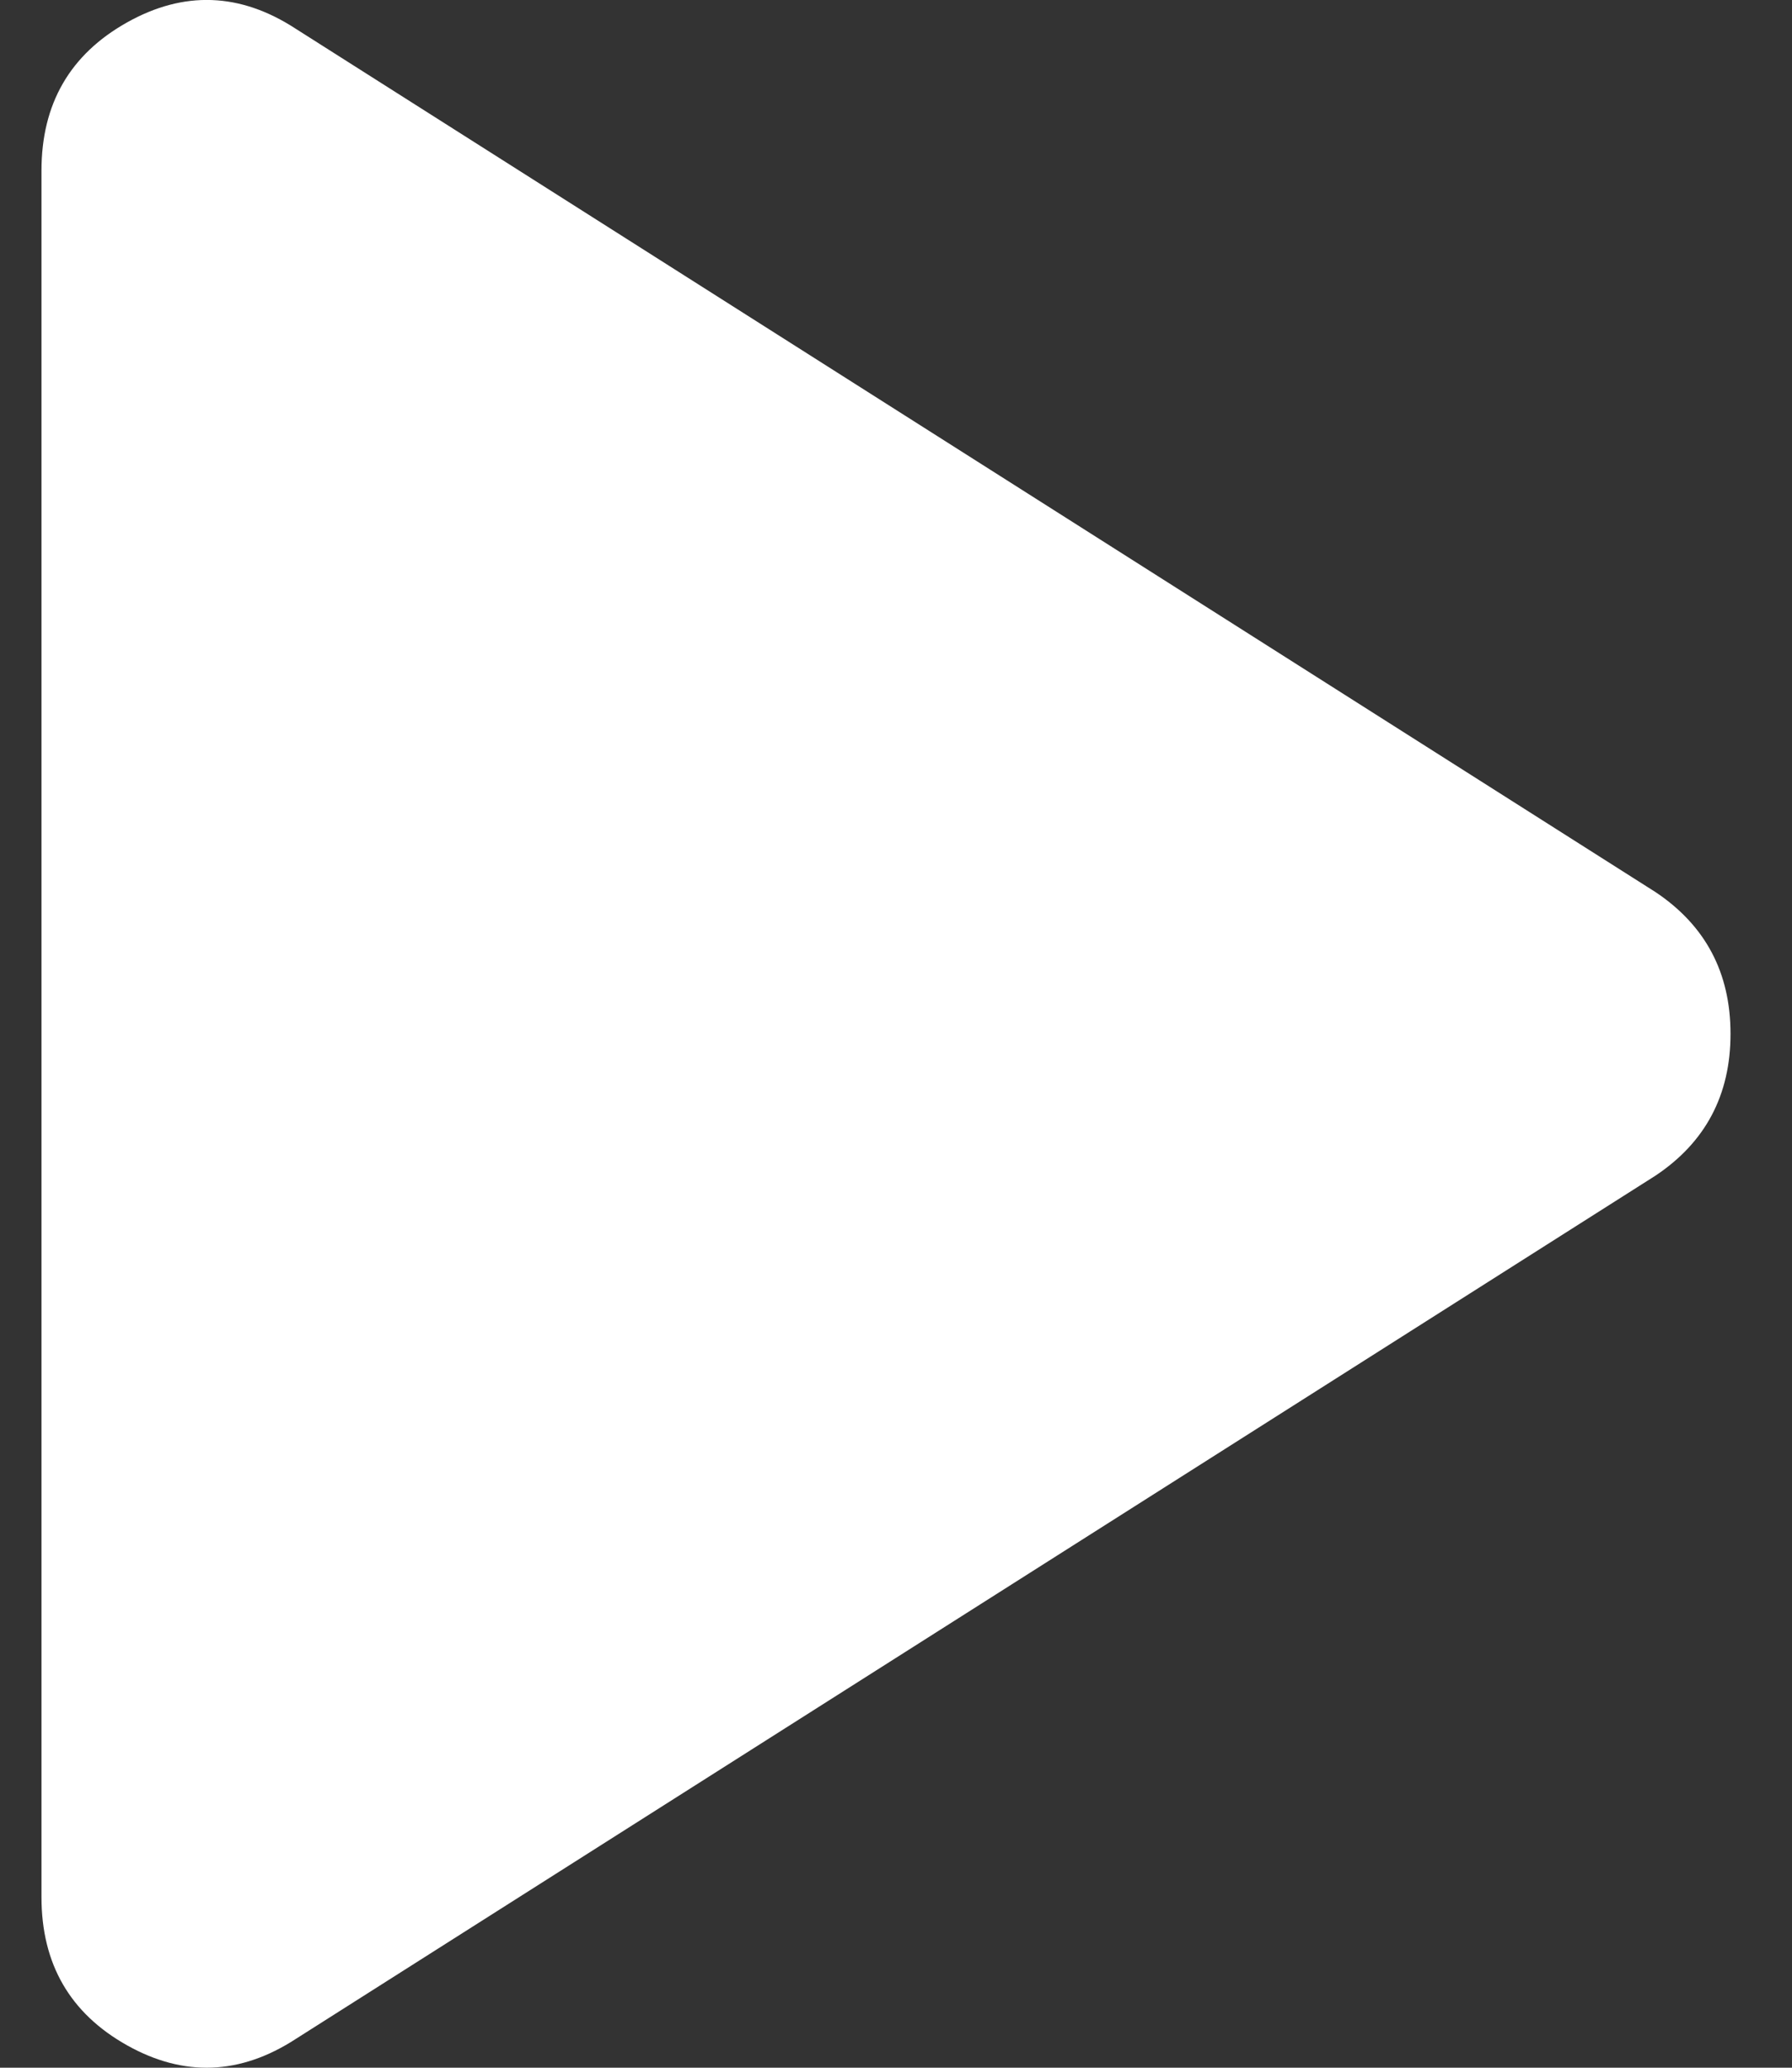 <svg width="13" height="15" viewBox="0 0 13 15" fill="none" xmlns="http://www.w3.org/2000/svg">
<rect x="0" y="0" width="13" height="15" fill="#333333" stroke="none"/>
<path d="M2.146 14.791C1.743 15.053 1.334 15.069 0.921 14.837C0.508 14.605 0.301 14.247 0.301 13.763V1.237C0.301 0.753 0.508 0.395 0.921 0.163C1.334 -0.069 1.743 -0.054 2.146 0.209L12.009 6.471C12.372 6.713 12.554 7.056 12.554 7.5C12.554 7.944 12.372 8.287 12.009 8.529L2.146 14.791Z" fill="white"/>
</svg>
